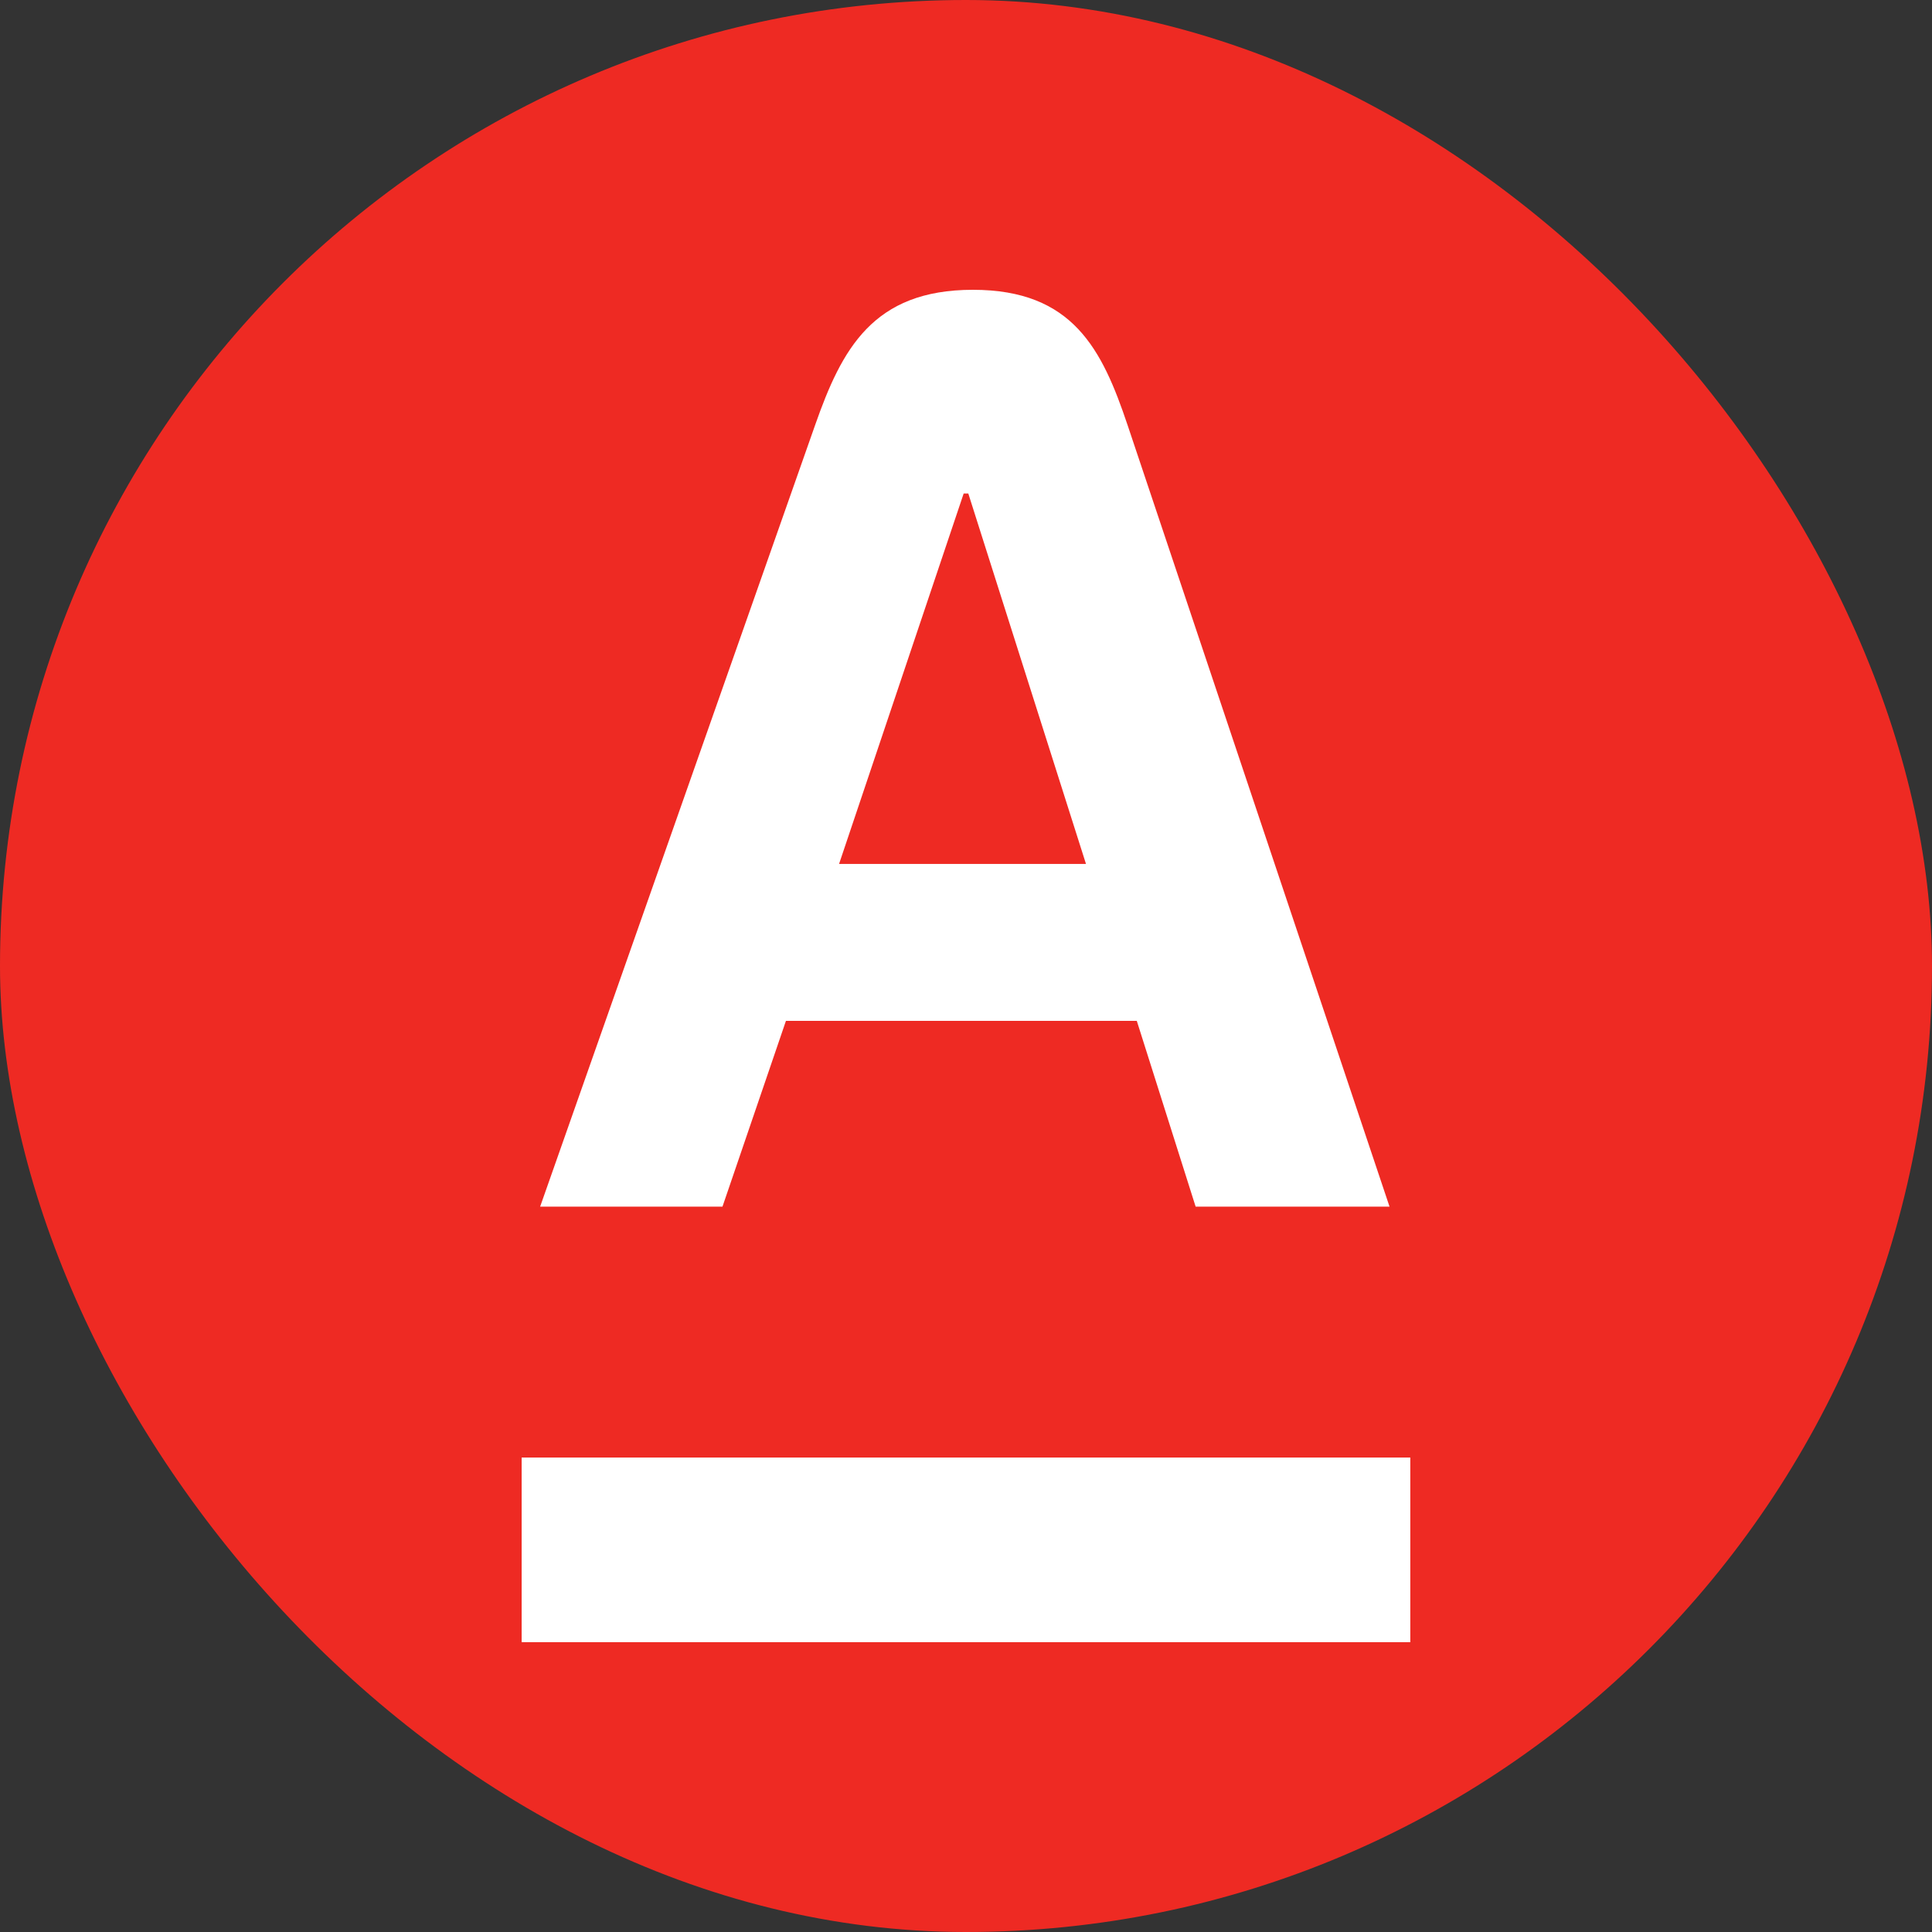 <svg width="100" height="100" viewBox="0 0 100 100" fill="none" xmlns="http://www.w3.org/2000/svg">
<rect x="0" y="0" width="100" height="100" fill="#333333" stroke="none"/>
<rect width="100" height="100" rx="50" fill="#EE2A23"/>
<path d="M72.997 75.442H27V85H72.997V75.442Z" fill="white"/>
<path d="M58.362 22C57.047 18.089 55.536 15 50.358 15C45.18 15 43.568 18.075 42.191 22L27.957 62.456H37.395L40.68 52.84H58.84L61.886 62.456H71.922L58.362 22ZM43.43 44.717L49.88 25.543H50.119L56.21 44.717H43.425H43.43Z" fill="white"/>
</svg>
